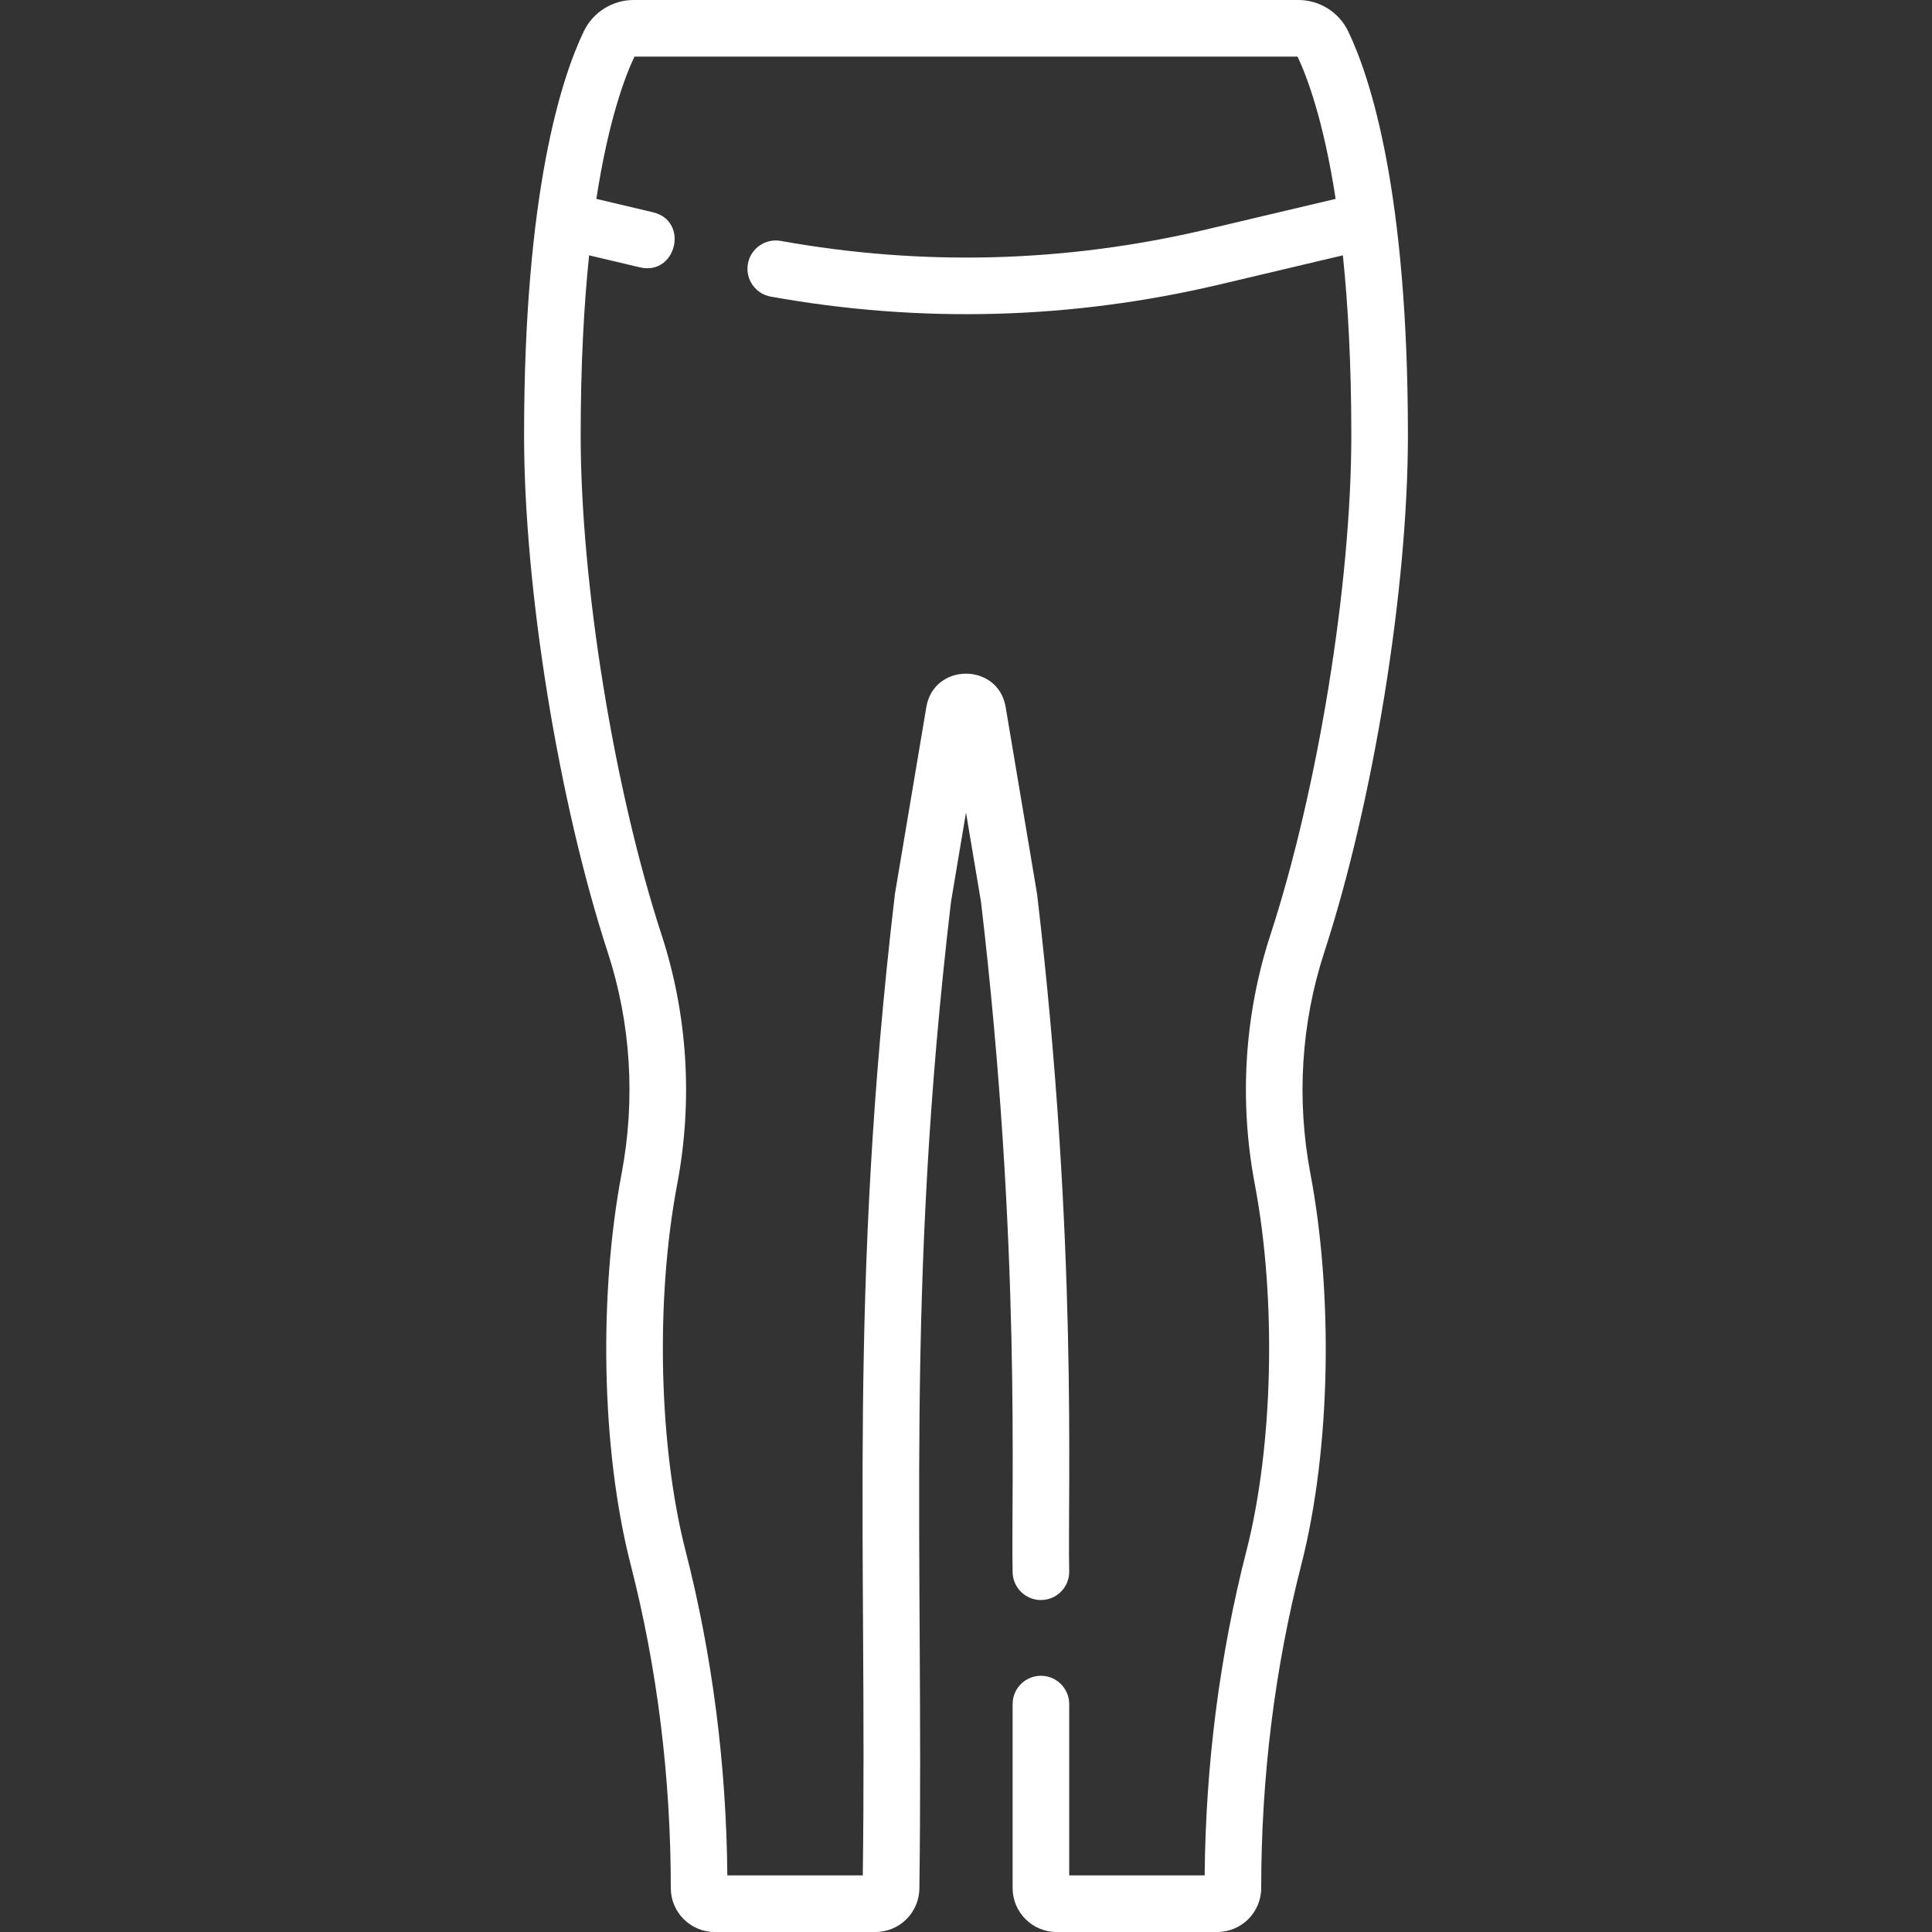 <?xml version="1.0" encoding="UTF-8"?>
<svg xmlns="http://www.w3.org/2000/svg" xmlns:xlink="http://www.w3.org/1999/xlink" xmlns:svgjs="http://svgjs.com/svgjs" version="1.1" width="512" height="512" x="0" y="0" viewBox="0 0 512 512" style="enable-background:new 0 0 512 512" xml:space="preserve">
  <rect x="0" y="0" width="512" height="512" fill="#333333" stroke="none"/>
  <g>
    <g xmlns="http://www.w3.org/2000/svg">
      <path d="m350.921 252.434c13.066-40.058 22.192-96.415 22.192-137.052 0-64.532-9.929-94.811-15.848-107.116-2.415-5.022-7.583-8.266-13.164-8.266h-176.202c-5.582 0-10.749 3.244-13.166 8.267-5.918 12.305-15.847 42.583-15.847 107.115 0 40.637 9.125 96.994 22.192 137.052 6.104 18.712 7.369 38.954 3.66 58.538-5.973 31.535-5.558 72.637 2.408 103.715 7.048 27.5 10.622 56.323 10.622 85.668 0 6.421 5.224 11.646 11.645 11.646h42.589c6.421 0 11.645-5.225 11.645-11.646 1.197-90.965-3.88-157.095 8.372-261.326l3.981-23.689 3.981 23.689c10.758 91.517 7.919 156.543 8.372 177.496 0 4.143 3.358 7.5 7.5 7.5s7.5-3.357 7.5-7.5c-.466-21.436 2.394-86.902-8.496-179.434-.015-.122-.032-.244-.052-.366l-8.292-49.337c-1.986-11.816-19.042-11.806-21.026 0l-8.292 49.338c-.02.122-.038.244-.052.366-12.393 105.305-7.31 171.921-8.496 259.907h-35.895c-.263-29.443-3.985-58.371-11.076-86.038-7.034-27.448-8.059-66.264-2.2-97.199 4.178-22.059 2.747-44.874-4.137-65.981-12.631-38.723-21.453-93.167-21.453-132.399 0-18.924.882-34.678 2.236-47.715l13.461 3.184c9.644 2.271 13.143-12.306 3.452-14.598l-14.997-3.547c3.232-20.899 7.58-32.395 10.102-37.706h175.718c2.522 5.312 6.869 16.807 10.102 37.706l-34.15 8.076c-37.245 8.81-75.228 9.841-112.897 3.063-4.073-.727-7.976 1.978-8.709 6.054-.733 4.077 1.977 7.977 6.054 8.71 39.688 7.139 79.736 6.058 119.004-3.229l32.614-7.714c1.354 13.037 2.236 28.792 2.236 47.716 0 39.232-8.822 93.677-21.453 132.399-6.884 21.107-8.315 43.923-4.137 65.981 5.86 30.939 4.834 69.755-2.2 97.199-7.091 27.667-10.813 56.595-11.076 86.038h-35.895v-45.4c0-4.143-3.358-7.5-7.5-7.5s-7.5 3.357-7.5 7.5v48.755c0 6.421 5.224 11.646 11.645 11.646h42.589c6.421 0 11.645-5.225 11.645-11.646 0-29.345 3.574-58.168 10.622-85.668 7.944-30.995 8.398-72.092 2.408-103.715-3.708-19.583-2.442-39.825 3.661-58.537z" fill="#ffffff" data-original="#000000"/>
    </g>
  </g>
</svg>
